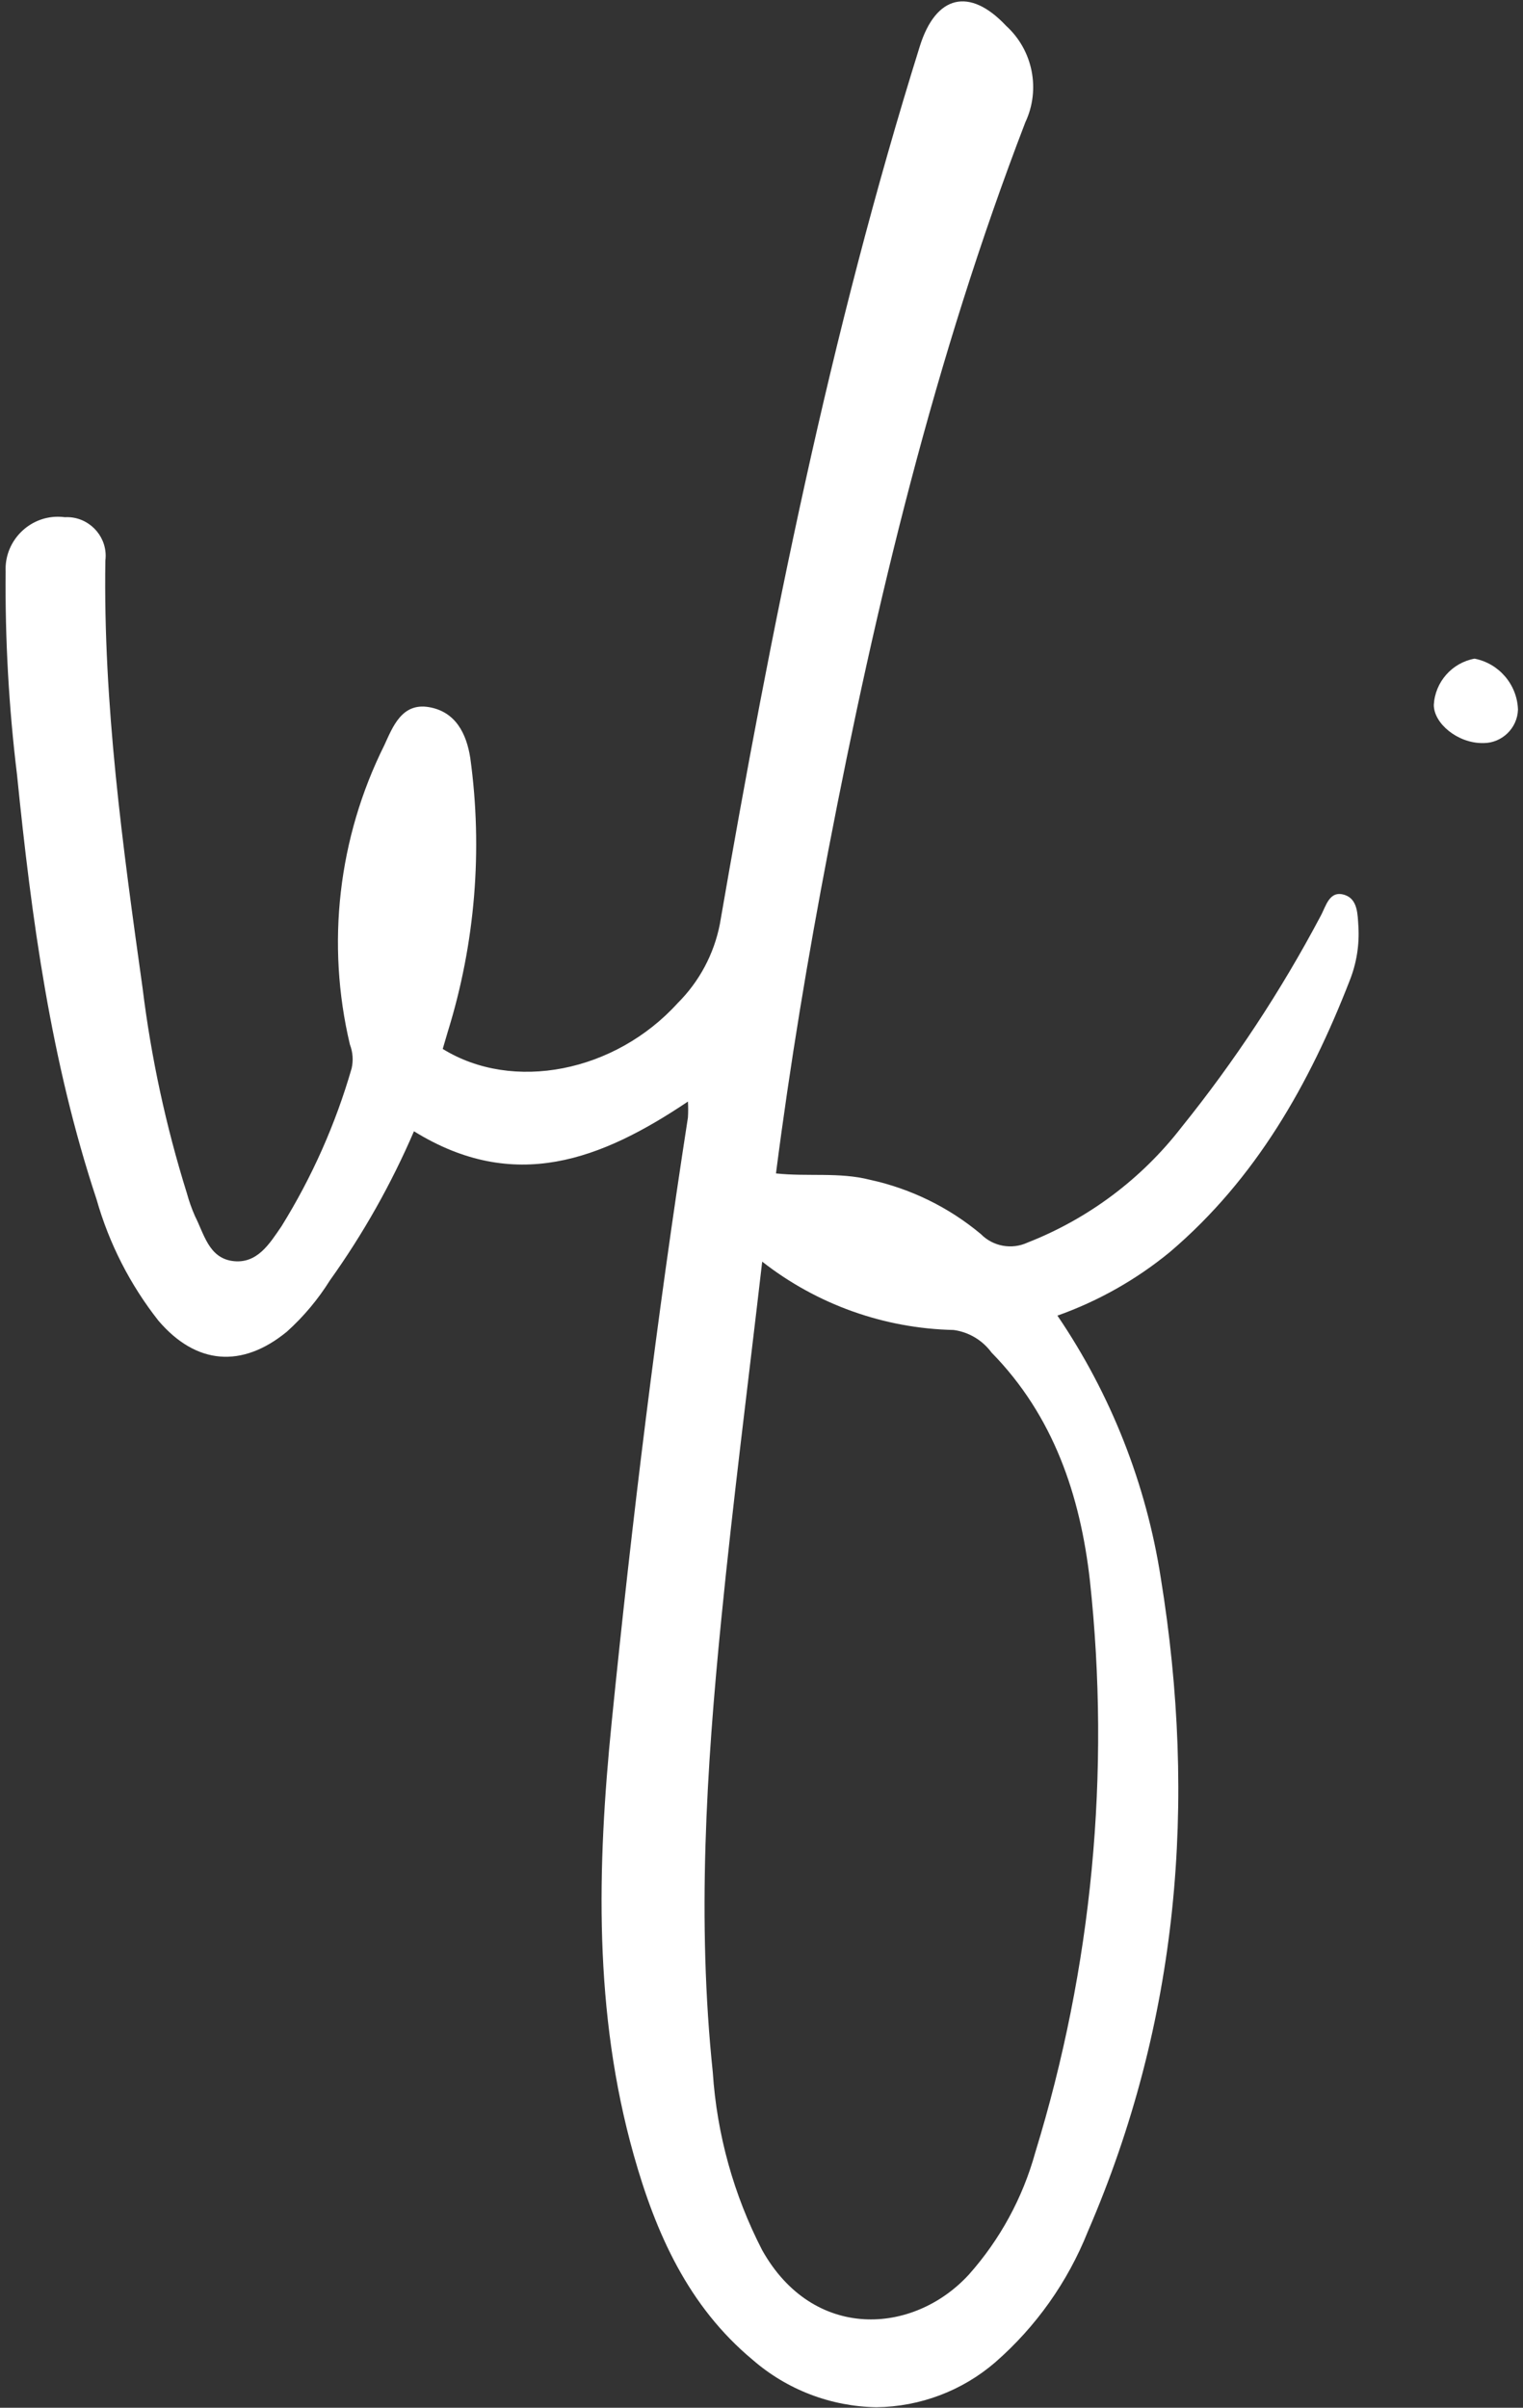 <?xml version="1.0" encoding="UTF-8" standalone="no"?>
<!DOCTYPE svg PUBLIC "-//W3C//DTD SVG 1.1//EN" "http://www.w3.org/Graphics/SVG/1.1/DTD/svg11.dtd">
<svg width="100%" height="100%" viewBox="0 0 81 128" version="1.1" xmlns="http://www.w3.org/2000/svg" xmlns:xlink="http://www.w3.org/1999/xlink" xml:space="preserve" xmlns:serif="http://www.serif.com/" style="fill-rule:evenodd;clip-rule:evenodd;stroke-miterlimit:10;">
    <rect x="0" y="0" width="81" height="128" fill="#333333" stroke="none"/>
    <g transform="matrix(0.998,0,0,0.998,0.28,0.074)">
        <g id="Logo_VFA_Simbolo">
            <path d="M39.831,125.63C36.396,122.774 34.664,118.882 33.491,114.715C31.355,107.13 31.537,99.415 32.316,91.67C33.4,80.9 34.721,70.154 36.38,59.453C36.397,59.17 36.397,58.887 36.38,58.604C31.768,61.698 27.139,63.504 21.78,60.186C20.575,62.987 19.073,65.65 17.3,68.13C16.668,69.141 15.898,70.06 15.012,70.858C12.62,72.822 10.172,72.627 8.165,70.279C6.653,68.36 5.532,66.164 4.865,63.814C2.428,56.474 1.4,48.862 0.628,41.209C0.189,37.609 -0.014,33.984 0.02,30.357C0.018,30.316 0.017,30.275 0.017,30.235C0.017,28.707 1.274,27.451 2.801,27.451C2.927,27.451 3.052,27.459 3.177,27.476C3.216,27.474 3.254,27.473 3.293,27.473C4.422,27.473 5.351,28.402 5.351,29.531C5.351,29.615 5.345,29.7 5.335,29.784C5.214,37.444 6.259,45 7.318,52.561C7.774,56.267 8.564,59.924 9.678,63.487C9.792,63.905 9.937,64.314 10.112,64.71C10.593,65.654 10.844,66.91 12.09,67.094C13.421,67.286 14.09,66.166 14.724,65.242C16.349,62.623 17.606,59.793 18.459,56.832C18.554,56.41 18.522,55.969 18.366,55.565C17.092,50.201 17.741,44.556 20.2,39.622C20.648,38.653 21.129,37.342 22.584,37.594C24,37.839 24.578,39 24.781,40.3C25.455,45.192 25.045,50.172 23.581,54.888C23.493,55.196 23.4,55.503 23.313,55.8C27.047,58.111 32.492,57.043 35.835,53.358C36.985,52.213 37.767,50.75 38.08,49.158C40.807,33.387 43.946,17.7 48.739,2.386C49.592,-0.336 51.387,-0.775 53.339,1.304C54.767,2.603 55.183,4.696 54.36,6.442C49.531,19 46.4,32.026 43.865,45.212C42.774,50.9 41.822,56.6 41.072,62.431C42.772,62.615 44.443,62.352 46.083,62.771C48.258,63.244 50.286,64.237 51.993,65.665C52.641,66.323 53.638,66.504 54.476,66.116C57.719,64.847 60.558,62.721 62.688,59.965C65.507,56.467 67.985,52.707 70.088,48.737C70.381,48.22 70.551,47.31 71.401,47.604C72.083,47.84 72.069,48.655 72.111,49.297C72.167,50.275 72.007,51.254 71.644,52.164C69.501,57.671 66.651,62.715 62.07,66.614C60.282,68.085 58.252,69.232 56.07,70.006C58.918,74.194 60.799,78.963 61.577,83.967C63.52,95.93 62.538,107.598 57.688,118.803C56.619,121.481 54.928,123.867 52.755,125.763C50.993,127.281 48.75,128.128 46.425,128.153C43.999,128.116 41.662,127.222 39.831,125.63ZM38.159,86.165C37.359,94.197 36.859,102.249 37.705,110.314C37.922,113.618 38.817,116.841 40.335,119.784C43.043,124.619 48.372,124.327 51.347,121.093C53.01,119.226 54.221,117.002 54.887,114.593C57.92,104.735 58.911,94.36 57.8,84.106C57.288,79.588 55.862,75.338 52.557,71.971C52.074,71.314 51.345,70.881 50.538,70.771C46.835,70.691 43.255,69.413 40.338,67.13C39.579,73.7 38.777,79.925 38.159,86.165ZM76.129,37.473C76.196,36.253 77.098,35.23 78.3,35.011C79.606,35.264 80.571,36.396 80.614,37.725C80.584,38.71 79.768,39.504 78.783,39.508L78.713,39.508C77.4,39.509 76.127,38.466 76.129,37.472L76.129,37.473Z" style="fill:white;fill-rule:nonzero;stroke:black;stroke-opacity:0;stroke-width:1px;"/>
        </g>
    </g>
</svg>
